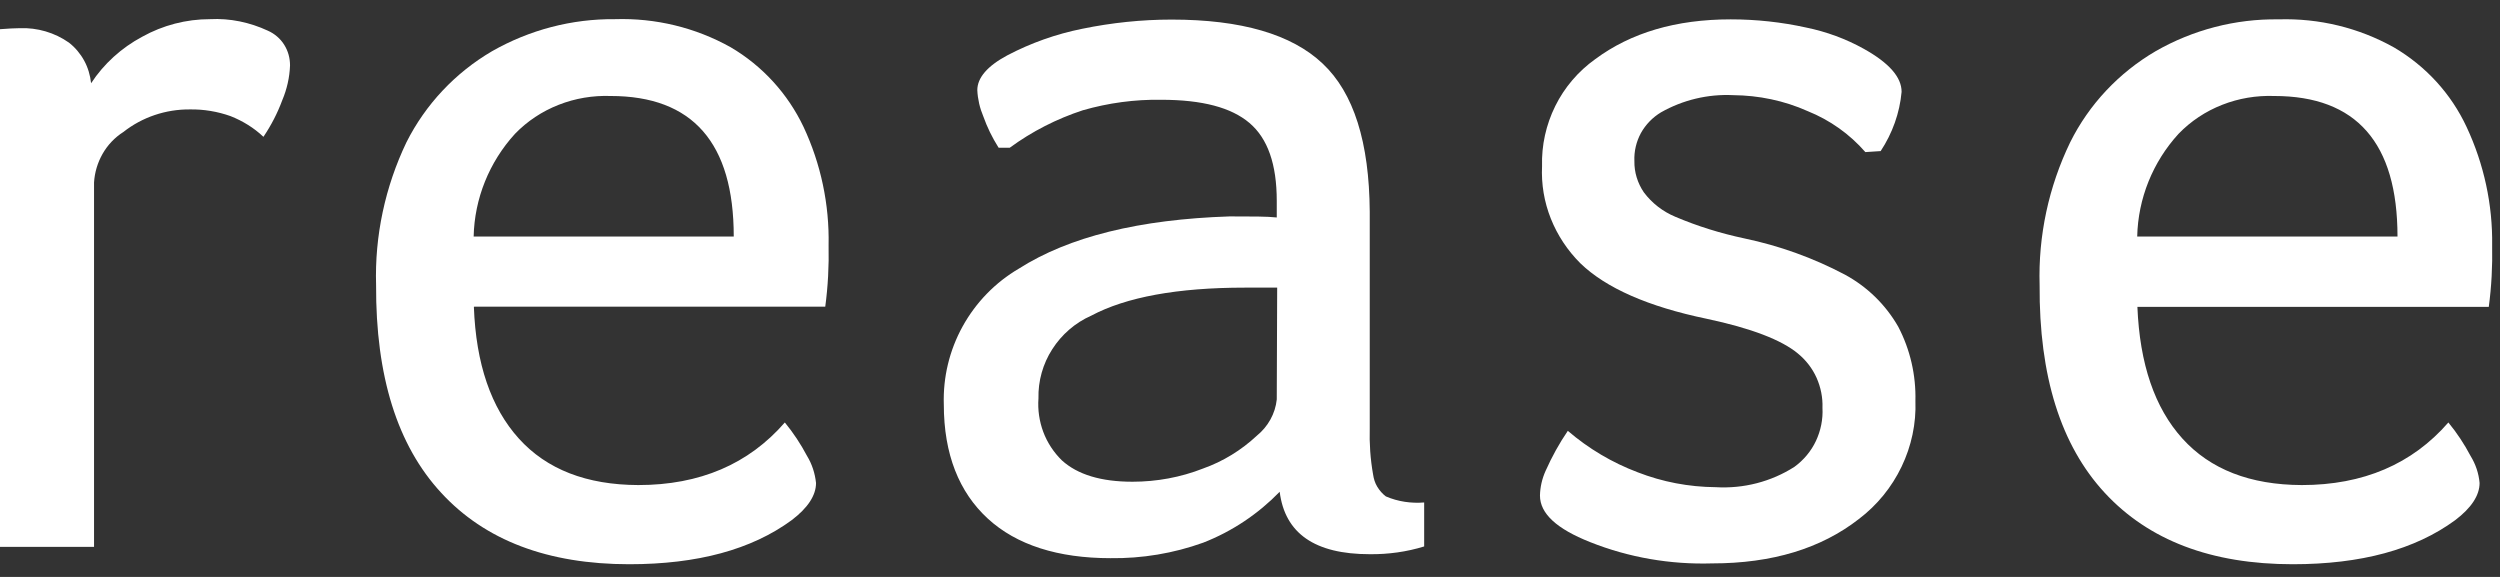 <svg width="78" height="18" viewBox="0 0 78 18" fill="none" xmlns="http://www.w3.org/2000/svg">
<rect x="0" y="0" width="78" height="18" fill="#333333" stroke="none"/>
<g clip-path="url(#clip0_69_1048)">
<path d="M0 0.911C0.255 0.892 0.464 0.879 0.621 0.879C1.163 0.859 1.705 1.016 2.15 1.329C2.345 1.48 2.509 1.676 2.626 1.891C2.744 2.107 2.816 2.349 2.842 2.597C3.241 1.989 3.789 1.493 4.436 1.147C5.083 0.787 5.808 0.598 6.553 0.598C7.174 0.565 7.794 0.696 8.356 0.957C8.565 1.049 8.748 1.205 8.866 1.395C8.99 1.591 9.049 1.813 9.049 2.042C9.036 2.414 8.951 2.786 8.807 3.126C8.657 3.531 8.461 3.91 8.219 4.269C7.925 3.989 7.572 3.773 7.193 3.623C6.788 3.479 6.357 3.407 5.926 3.414C5.174 3.407 4.436 3.655 3.848 4.119C3.58 4.289 3.358 4.524 3.201 4.799C3.045 5.073 2.953 5.38 2.934 5.694V17.062H0V0.911Z" fill="white"/>
<path d="M14.785 9.575C14.85 11.352 15.321 12.724 16.189 13.684C17.058 14.645 18.3 15.128 19.914 15.134C21.834 15.134 23.357 14.481 24.487 13.181C24.755 13.508 24.983 13.854 25.18 14.226C25.336 14.481 25.428 14.769 25.46 15.069C25.46 15.455 25.206 15.847 24.696 16.232C23.448 17.147 21.762 17.604 19.633 17.604C17.091 17.604 15.131 16.859 13.766 15.376C12.394 13.893 11.721 11.731 11.734 8.895C11.688 7.36 12.015 5.831 12.681 4.439C13.276 3.257 14.203 2.27 15.353 1.597C16.523 0.931 17.843 0.585 19.188 0.598C20.449 0.558 21.697 0.859 22.795 1.473C23.788 2.055 24.578 2.924 25.069 3.956C25.611 5.112 25.879 6.38 25.852 7.654C25.866 8.294 25.833 8.934 25.748 9.568H14.798L14.785 9.575ZM22.893 7.379C22.893 4.459 21.612 2.995 19.051 2.995C18.496 2.976 17.947 3.067 17.431 3.27C16.915 3.472 16.451 3.779 16.065 4.178C15.262 5.06 14.804 6.197 14.778 7.379H22.886H22.893Z" fill="white"/>
<path d="M31.145 4.59C30.956 4.289 30.799 3.969 30.681 3.636C30.57 3.374 30.505 3.094 30.492 2.813C30.492 2.427 30.805 2.061 31.426 1.728C32.158 1.343 32.949 1.062 33.765 0.898C34.686 0.709 35.621 0.611 36.555 0.611C38.724 0.611 40.299 1.068 41.266 1.983C42.239 2.898 42.722 4.439 42.736 6.609V13.351C42.722 13.835 42.755 14.325 42.84 14.802C42.86 14.939 42.899 15.069 42.971 15.187C43.043 15.305 43.134 15.409 43.239 15.488C43.618 15.651 44.029 15.71 44.434 15.677V17.049C43.886 17.219 43.31 17.297 42.736 17.291C41.024 17.291 40.09 16.644 39.926 15.344C39.253 16.036 38.443 16.579 37.541 16.931C36.614 17.265 35.634 17.428 34.647 17.415C33.007 17.415 31.714 17.003 30.819 16.18C29.924 15.357 29.447 14.174 29.447 12.619C29.42 11.77 29.623 10.927 30.035 10.182C30.446 9.438 31.054 8.81 31.792 8.379C33.354 7.386 35.542 6.844 38.365 6.752C39.057 6.752 39.541 6.752 39.835 6.785V6.269C39.835 5.125 39.554 4.322 38.985 3.838C38.417 3.355 37.515 3.113 36.228 3.113C35.405 3.1 34.582 3.211 33.785 3.44C32.968 3.708 32.197 4.1 31.505 4.609H31.158L31.145 4.59ZM39.848 8.974H38.842C36.738 8.974 35.137 9.268 34.046 9.849C33.543 10.071 33.125 10.437 32.831 10.895C32.537 11.352 32.387 11.887 32.4 12.43C32.374 12.783 32.426 13.142 32.55 13.475C32.674 13.808 32.877 14.116 33.131 14.364C33.621 14.808 34.353 15.03 35.333 15.03C36.085 15.03 36.836 14.893 37.535 14.618C38.162 14.396 38.731 14.044 39.214 13.593C39.56 13.312 39.789 12.907 39.835 12.463L39.848 8.967V8.974Z" fill="white"/>
<path d="M58.2 4.746C57.71 4.184 57.096 3.747 56.397 3.466C55.665 3.139 54.874 2.976 54.077 2.969C53.287 2.93 52.503 3.119 51.823 3.505C51.562 3.662 51.346 3.884 51.196 4.152C51.052 4.42 50.98 4.72 50.993 5.027C50.987 5.373 51.092 5.713 51.288 6.001C51.542 6.34 51.882 6.602 52.274 6.765C52.967 7.059 53.685 7.281 54.423 7.438C55.515 7.667 56.573 8.046 57.56 8.568C58.259 8.947 58.834 9.509 59.226 10.195C59.598 10.907 59.781 11.704 59.761 12.508C59.788 13.213 59.637 13.919 59.33 14.559C59.023 15.2 58.566 15.762 57.997 16.193C56.815 17.114 55.292 17.578 53.417 17.578C52.117 17.617 50.817 17.395 49.608 16.912C48.569 16.5 48.047 16.023 48.047 15.461C48.053 15.193 48.112 14.938 48.223 14.69C48.419 14.252 48.648 13.834 48.916 13.442C49.563 13.998 50.301 14.435 51.098 14.736C51.869 15.036 52.692 15.193 53.528 15.2C54.397 15.252 55.26 15.03 55.985 14.566C56.273 14.357 56.508 14.076 56.658 13.756C56.808 13.436 56.88 13.083 56.861 12.723C56.873 12.403 56.808 12.083 56.678 11.789C56.547 11.495 56.344 11.234 56.096 11.031C55.587 10.607 54.639 10.241 53.254 9.947C51.425 9.568 50.105 8.986 49.308 8.215C48.909 7.817 48.596 7.347 48.387 6.824C48.178 6.301 48.086 5.746 48.112 5.184C48.093 4.537 48.236 3.89 48.524 3.309C48.811 2.727 49.242 2.224 49.772 1.845C50.882 1.022 52.287 0.604 53.999 0.604C54.789 0.604 55.58 0.689 56.351 0.859C56.985 0.989 57.592 1.212 58.154 1.525C58.938 1.963 59.33 2.407 59.33 2.865C59.271 3.524 59.043 4.158 58.677 4.714L58.187 4.746H58.2Z" fill="white"/>
<path d="M66.687 9.574C66.759 11.351 67.223 12.723 68.092 13.684C68.961 14.644 70.202 15.128 71.816 15.134C73.73 15.134 75.259 14.481 76.389 13.181C76.657 13.508 76.886 13.854 77.082 14.226C77.239 14.481 77.337 14.768 77.363 15.069C77.363 15.454 77.108 15.847 76.598 16.232C75.35 17.147 73.665 17.604 71.535 17.604C68.993 17.604 67.04 16.859 65.668 15.376C64.296 13.893 63.617 11.73 63.636 8.895C63.59 7.36 63.917 5.831 64.59 4.439C65.178 3.257 66.106 2.27 67.256 1.597C68.418 0.931 69.745 0.584 71.091 0.604C72.352 0.565 73.593 0.865 74.691 1.479C75.684 2.061 76.474 2.923 76.958 3.962C77.5 5.119 77.774 6.386 77.755 7.66C77.768 8.3 77.735 8.941 77.65 9.574H66.681H66.687ZM74.802 7.379C74.802 4.459 73.521 2.995 70.954 2.995C70.398 2.976 69.849 3.067 69.333 3.27C68.817 3.472 68.353 3.779 67.968 4.178C67.164 5.06 66.707 6.197 66.681 7.379H74.795H74.802Z" fill="white"/>
</g>
<defs>
<clipPath id="clip0_69_1048">
<rect width="77.767" height="17" fill="white" transform="translate(0 0.598)"/>
</clipPath>
</defs>
</svg>
